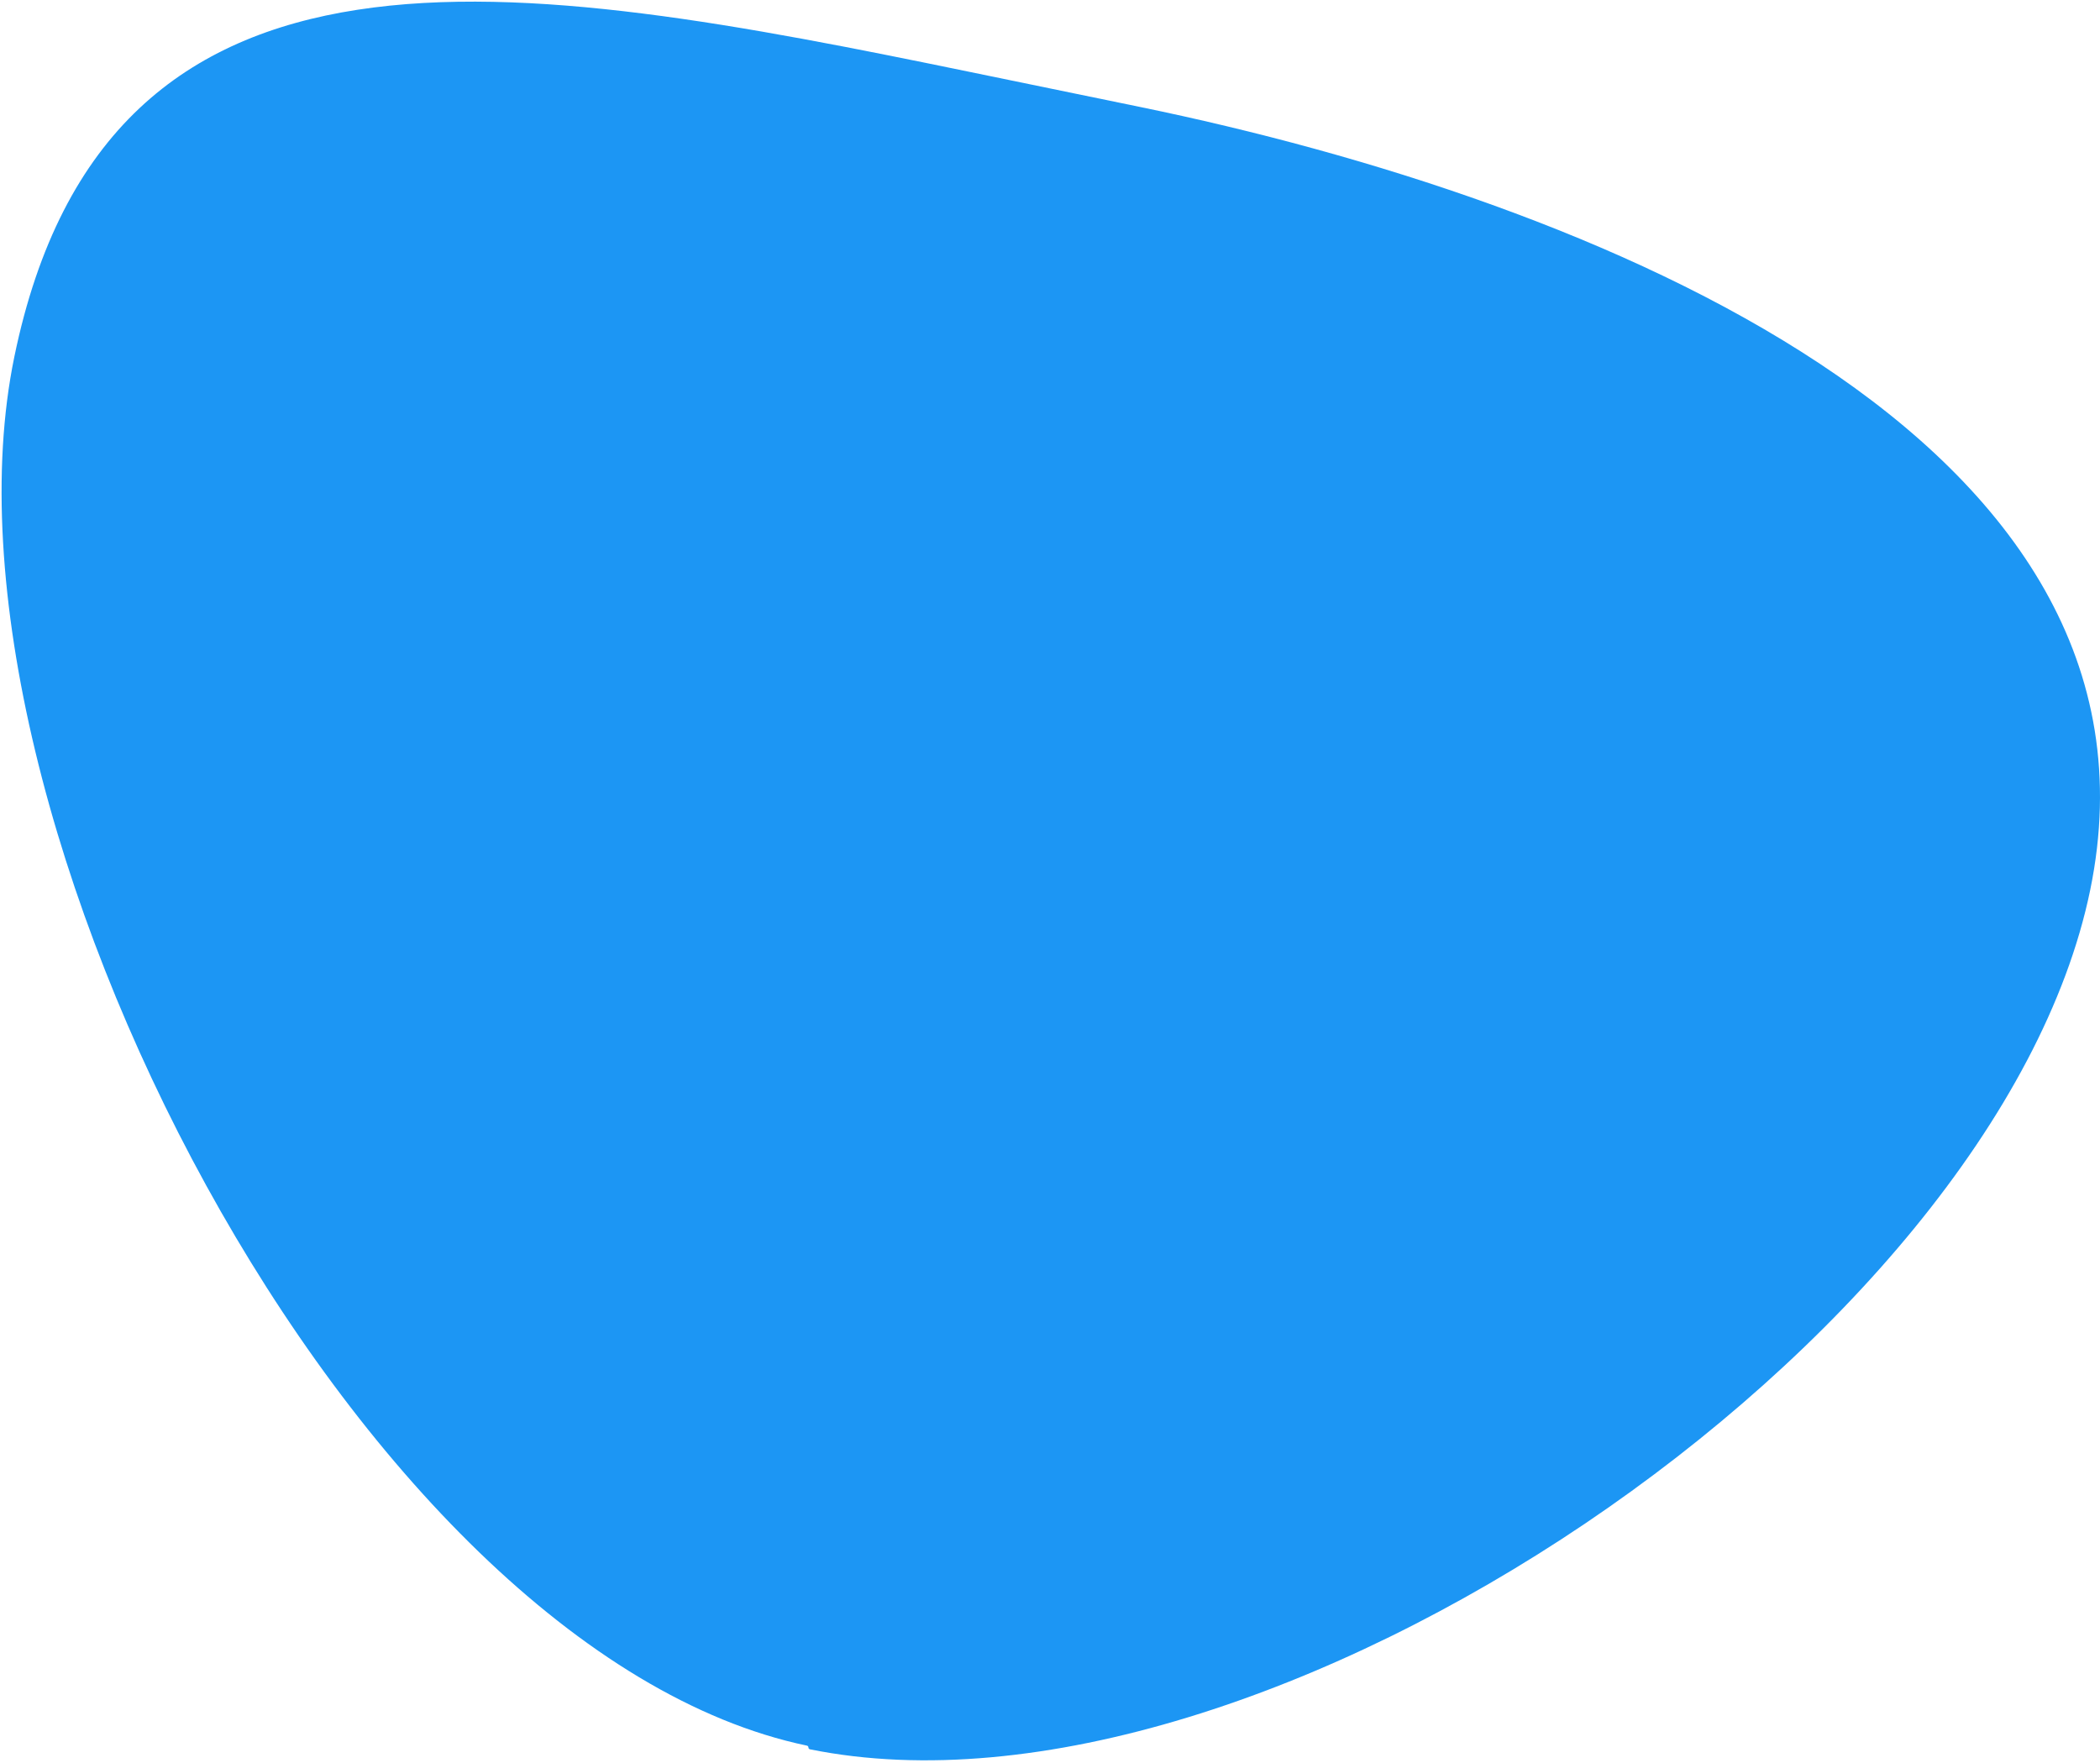 <svg xmlns="http://www.w3.org/2000/svg" width="680" height="571" viewBox="0 0 680 571" fill="none"><path d="M4.634 115.589C-25.517 262.001 114.86 534.635 261.3 565.306C261.582 565.365 261.78 565.612 261.78 565.9C261.78 566.188 261.977 566.435 262.259 566.492C408.912 596.217 646.674 434.643 676.825 288.23C707.009 141.658 515.698 64.796 369.084 34.62L314.126 23.309C167.512 -6.866 34.818 -30.983 4.634 115.589Z" fill="#1C96F4"></path></svg>